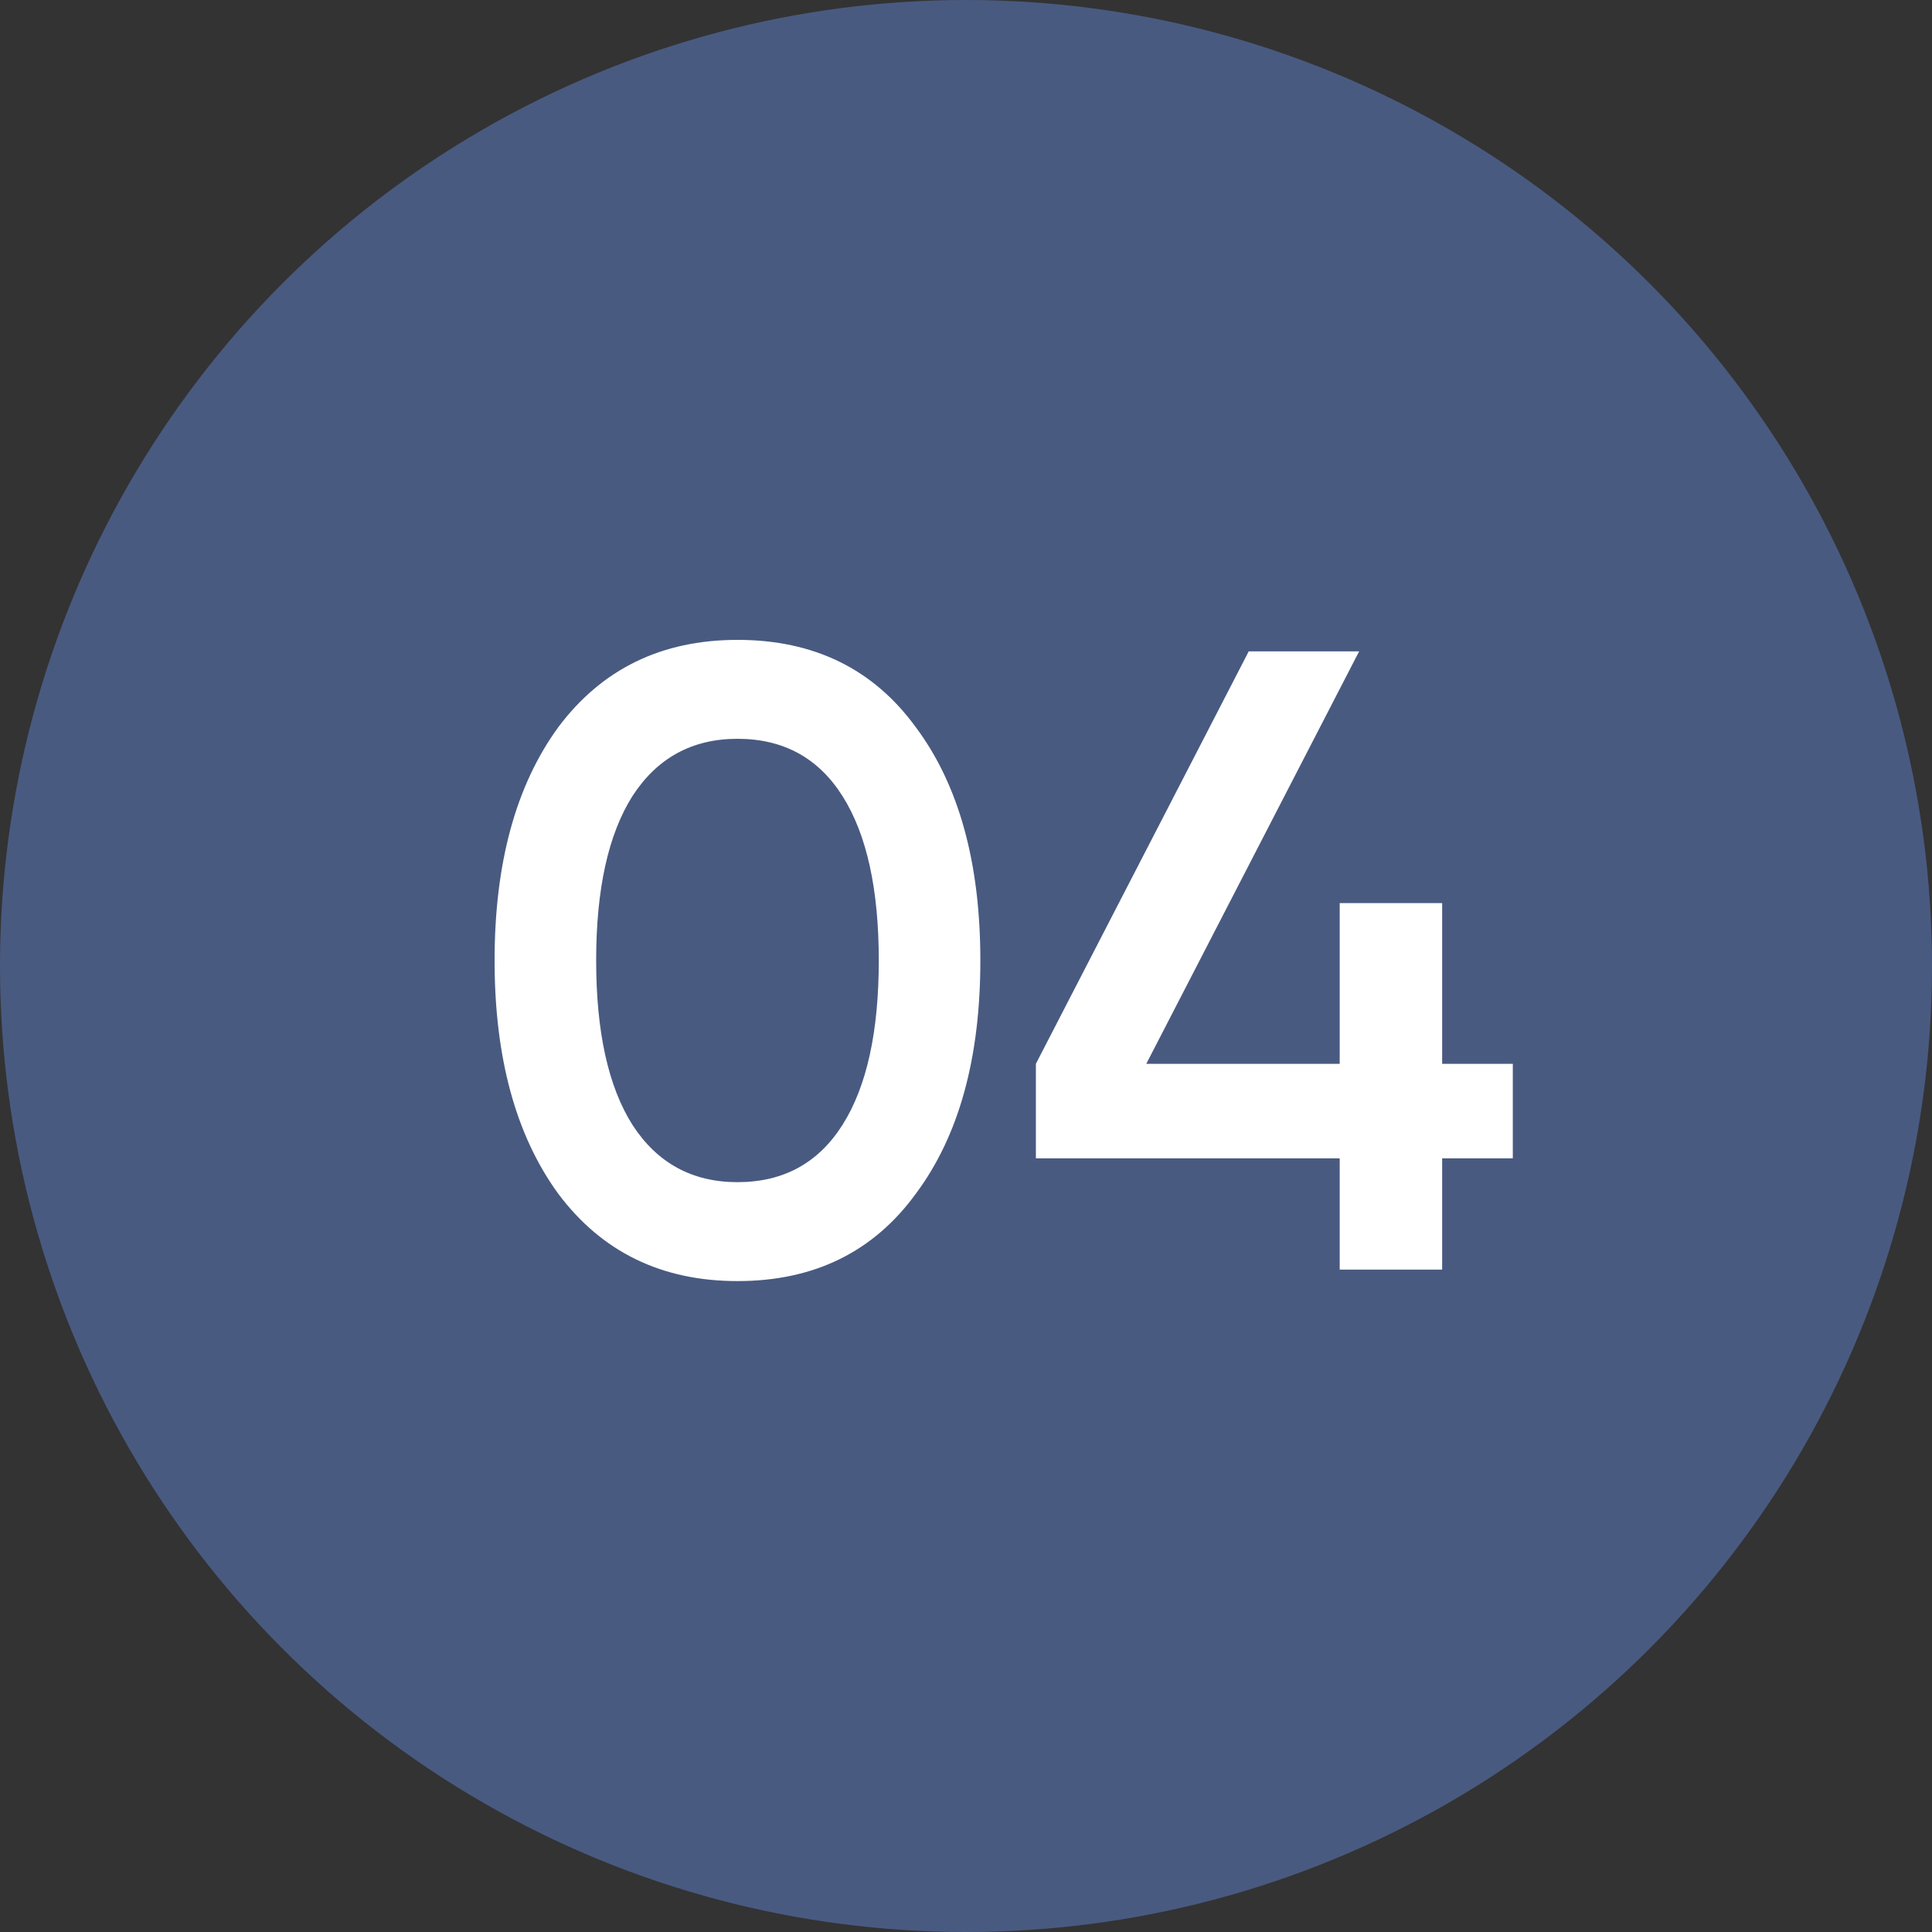 <?xml version="1.0" encoding="UTF-8"?> <svg xmlns="http://www.w3.org/2000/svg" width="35" height="35" viewBox="0 0 35 35" fill="none"><rect x="0" y="0" width="35" height="35" fill="#333333" stroke="none"/><circle cx="17.5" cy="17.5" r="17.5" fill="#495A81"></circle><path d="M16.592 21.624C15.824 22.68 14.747 23.208 13.36 23.208C11.984 23.208 10.902 22.68 10.112 21.624C9.344 20.568 8.96 19.16 8.96 17.4C8.96 15.64 9.344 14.232 10.112 13.176C10.902 12.12 11.984 11.592 13.36 11.592C14.747 11.592 15.824 12.12 16.592 13.176C17.371 14.221 17.76 15.629 17.76 17.4C17.76 19.171 17.371 20.579 16.592 21.624ZM13.36 21.416C14.192 21.416 14.827 21.069 15.264 20.376C15.702 19.683 15.92 18.691 15.92 17.4C15.92 16.109 15.702 15.117 15.264 14.424C14.827 13.731 14.192 13.384 13.36 13.384C12.539 13.384 11.904 13.731 11.456 14.424C11.019 15.117 10.8 16.109 10.8 17.4C10.8 18.691 11.019 19.683 11.456 20.376C11.904 21.069 12.539 21.416 13.36 21.416ZM26.126 19.272H27.406V20.984H26.126V23H24.27V20.984H18.766V19.272L22.622 11.8H24.622L20.766 19.272H24.27V16.36H26.126V19.272Z" fill="white"></path></svg> 
